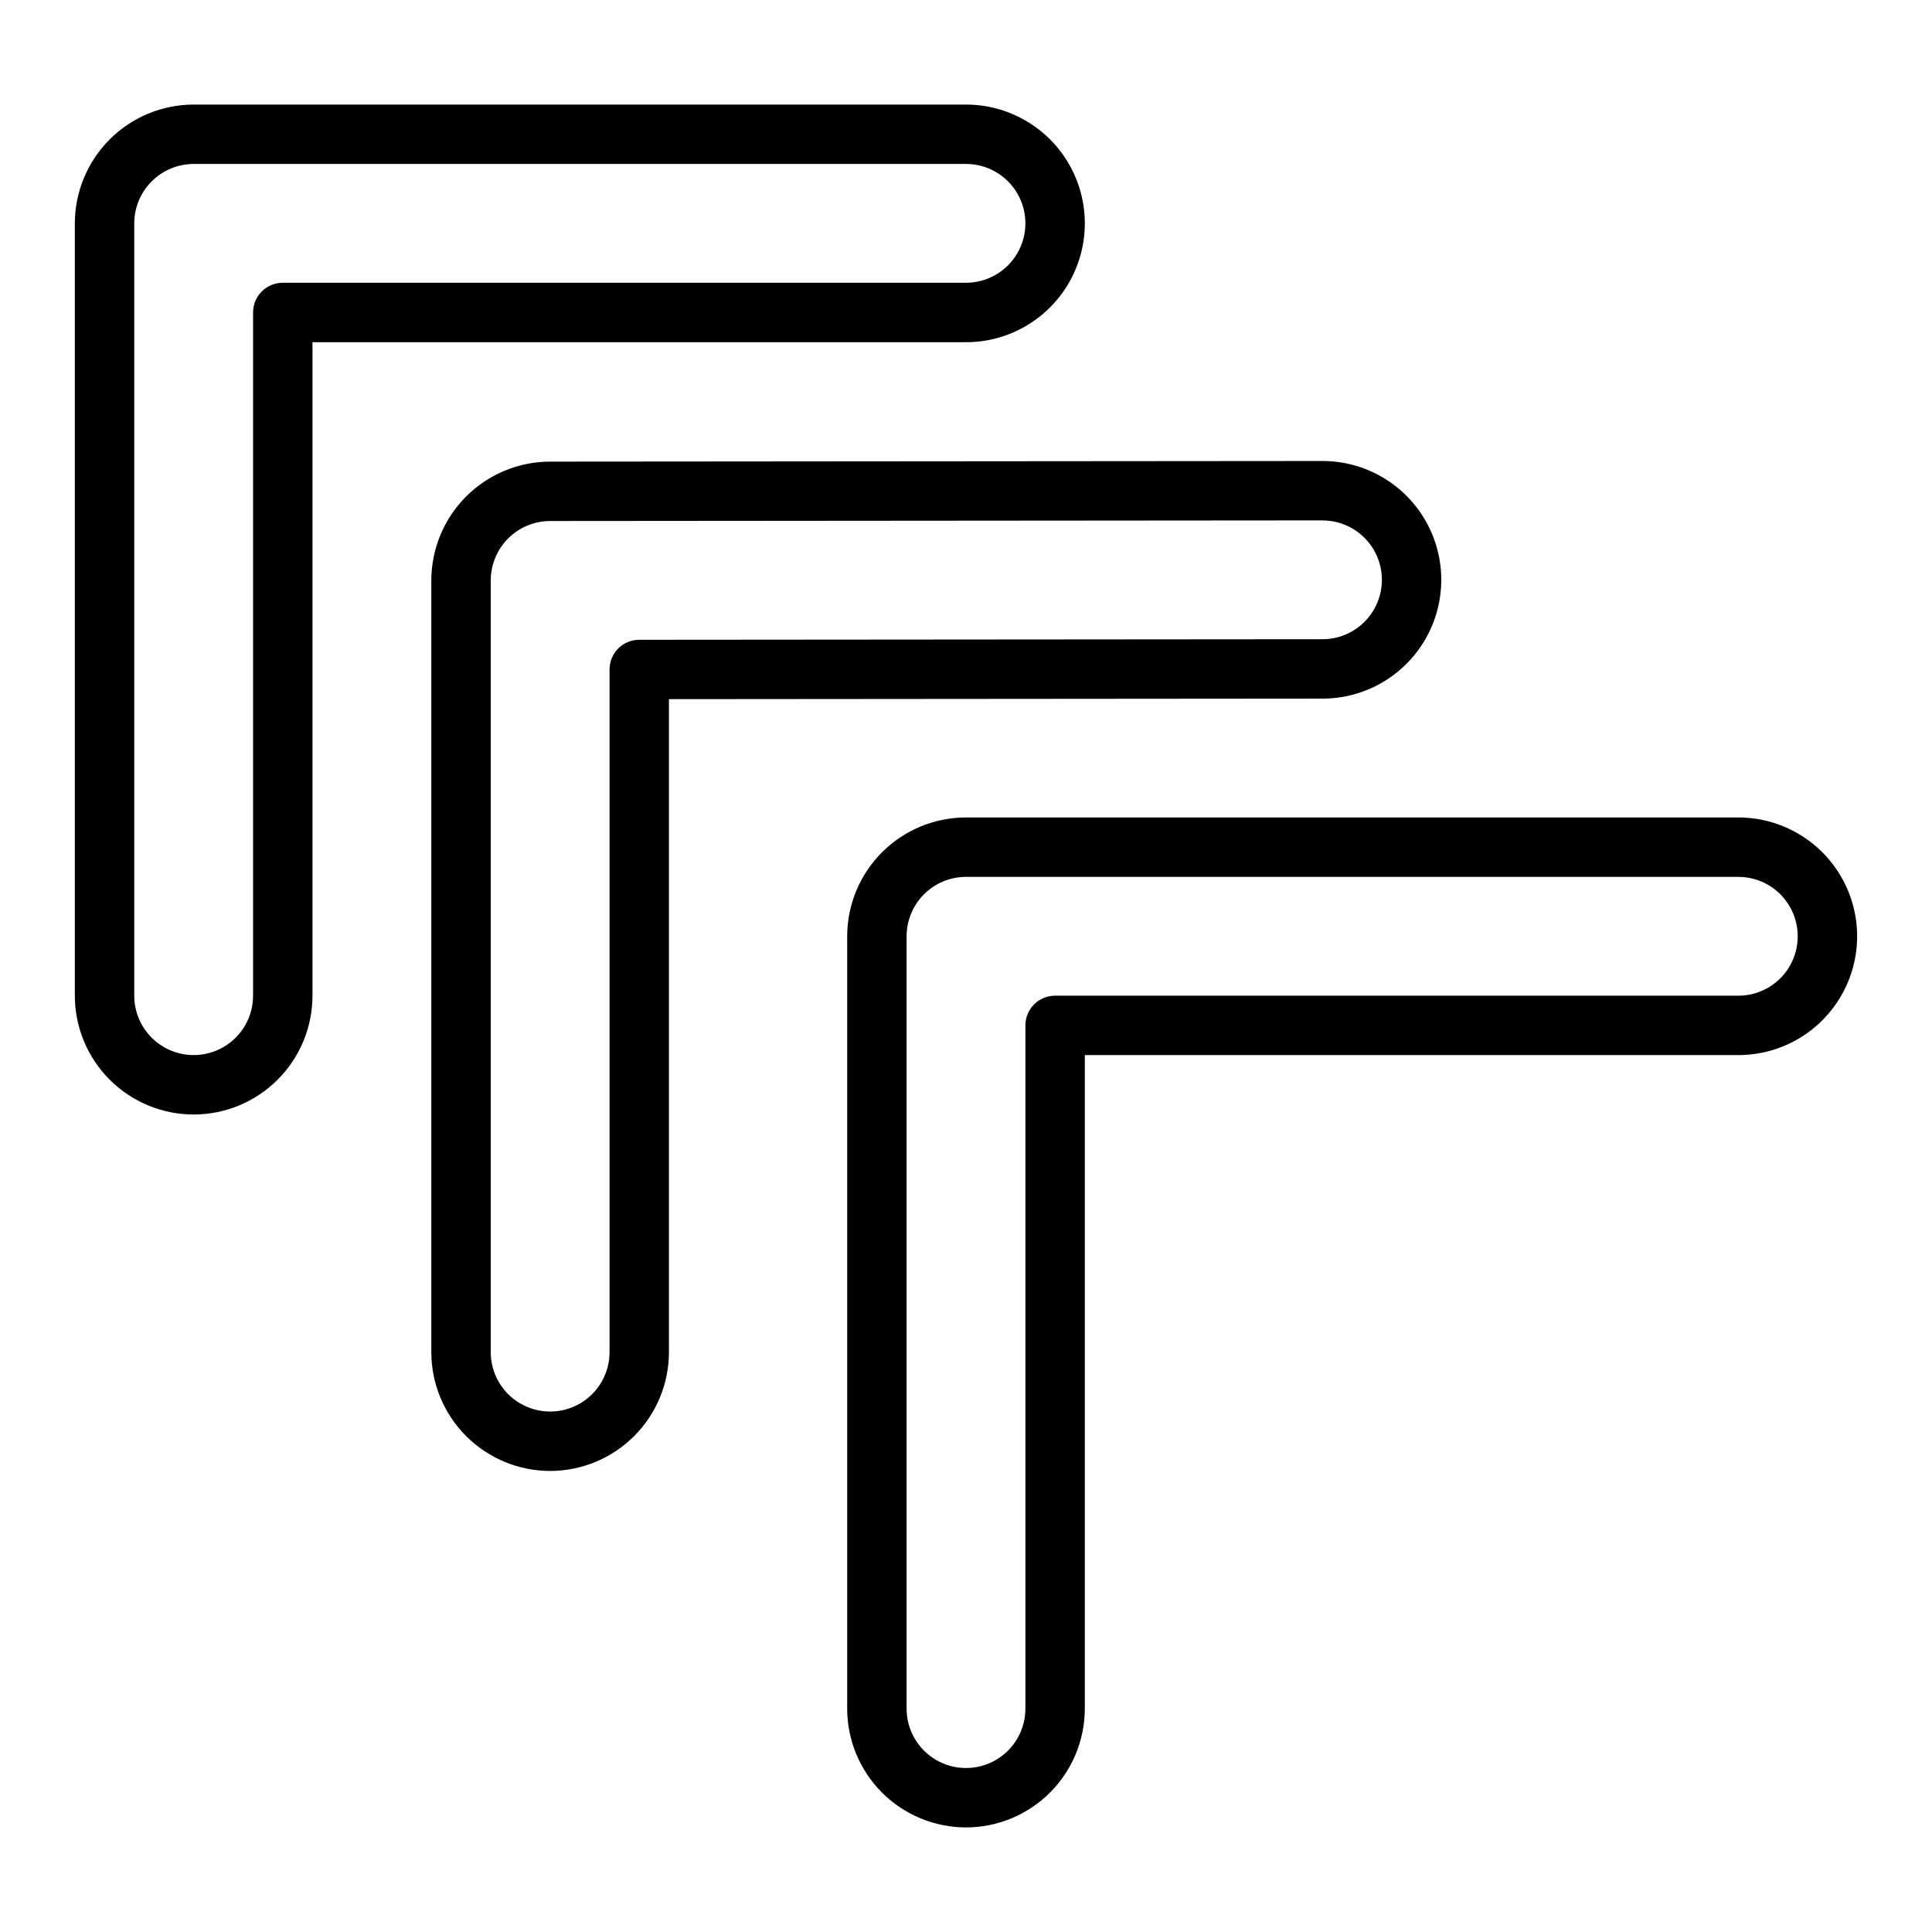<?xml version="1.0" encoding="UTF-8"?>
<!-- Uploaded to: SVG Repo, www.svgrepo.com, Generator: SVG Repo Mixer Tools -->
<svg fill="#000000" width="800px" height="800px" version="1.1" viewBox="144 144 512 512" xmlns="http://www.w3.org/2000/svg">
 <g>
  <path d="m195.32 439.36c-8.348-0.012-16.352-3.332-22.254-9.234-5.902-5.902-9.223-13.906-9.234-22.254v-204.67c0.012-8.348 3.332-16.352 9.234-22.258 5.902-5.902 13.906-9.223 22.254-9.23h204.68c11.25 0 21.645 6 27.27 15.742s5.625 21.746 0 31.488c-5.625 9.742-16.02 15.746-27.27 15.746h-173.19v173.18c-0.008 8.348-3.328 16.352-9.23 22.254-5.902 5.902-13.906 9.223-22.258 9.234zm0-251.91c-4.172 0.004-8.176 1.668-11.125 4.617-2.953 2.953-4.613 6.953-4.617 11.129v204.67c0 5.625 3 10.82 7.871 13.633s10.875 2.812 15.746 0c4.871-2.812 7.871-8.008 7.871-13.633v-181.06c0-4.348 3.523-7.871 7.871-7.871h181.06c5.625 0 10.82-3 13.633-7.871 2.812-4.871 2.812-10.875 0-15.746-2.812-4.871-8.008-7.871-13.633-7.871z"/>
  <path d="m289.79 533.82c-8.348-0.012-16.352-3.332-22.254-9.234s-9.223-13.906-9.234-22.254v-204.51c0.012-8.344 3.328-16.344 9.227-22.246 5.898-5.902 13.895-9.227 22.238-9.242l204.67-0.164c11.25-0.012 21.648 5.981 27.281 15.719s5.644 21.742 0.027 31.488c-5.617 9.75-16.008 15.758-27.258 15.766l-173.21 0.141v173.05c-0.008 8.348-3.328 16.352-9.23 22.254-5.906 5.902-13.91 9.223-22.258 9.234zm204.67-251.91-204.68 0.164c-4.172 0.008-8.172 1.672-11.117 4.621-2.949 2.953-4.609 6.953-4.613 11.125v204.51c0 5.625 3 10.82 7.871 13.633 4.871 2.812 10.871 2.812 15.746 0 4.871-2.812 7.871-8.008 7.871-13.633v-180.91c0-4.344 3.519-7.867 7.863-7.871l181.08-0.145c5.625-0.004 10.82-3.004 13.629-7.879 2.812-4.871 2.809-10.871-0.004-15.742-2.816-4.871-8.016-7.871-13.641-7.867z"/>
  <path d="m400 628.29c-8.352-0.012-16.352-3.332-22.258-9.234-5.902-5.902-9.223-13.906-9.23-22.254v-204.68c0.008-8.348 3.328-16.352 9.23-22.254 5.906-5.902 13.906-9.223 22.258-9.234h204.67c11.25 0 21.645 6.004 27.27 15.746 5.625 9.742 5.625 21.746 0 31.488-5.625 9.742-16.02 15.742-27.27 15.742h-173.18v173.19c-0.012 8.348-3.332 16.352-9.234 22.254-5.902 5.902-13.906 9.223-22.254 9.234zm0-251.91c-4.176 0.004-8.176 1.664-11.129 4.617-2.953 2.949-4.613 6.953-4.617 11.125v204.68c0 5.625 3 10.82 7.871 13.633s10.875 2.812 15.746 0 7.871-8.008 7.871-13.633v-181.06c0-4.348 3.523-7.871 7.871-7.871h181.06c5.625 0 10.82-3 13.633-7.871s2.812-10.875 0-15.746-8.008-7.871-13.633-7.871z"/>
 </g>
</svg>